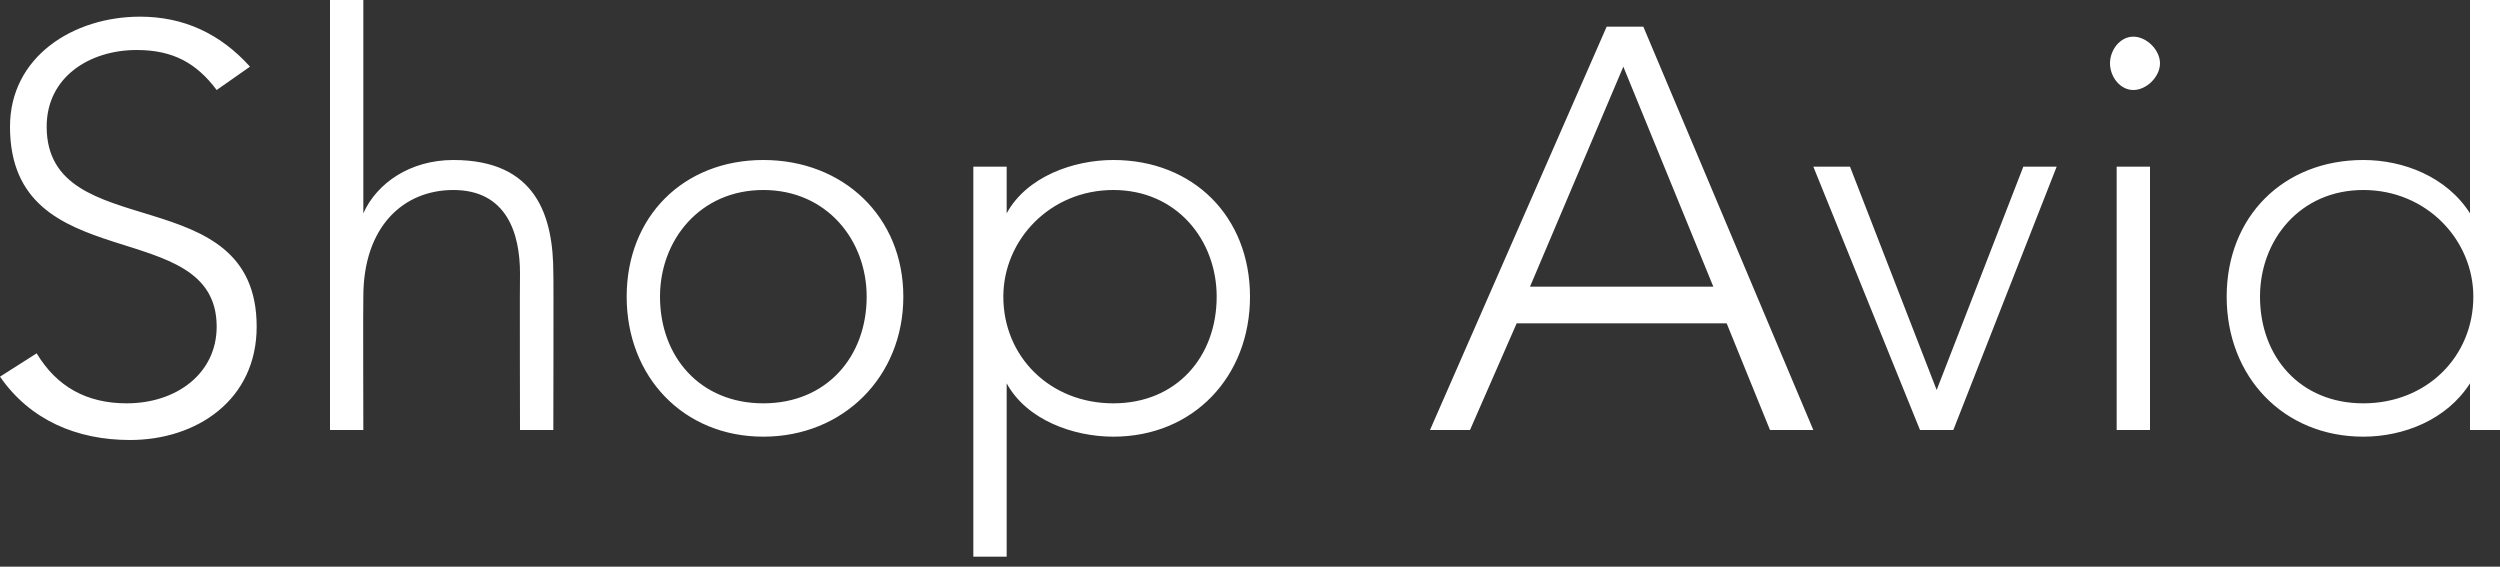 <?xml version="1.0" standalone="no"?><!DOCTYPE svg PUBLIC "-//W3C//DTD SVG 1.1//EN" "http://www.w3.org/Graphics/SVG/1.1/DTD/svg11.dtd"><svg xmlns="http://www.w3.org/2000/svg" version="1.1" style="left: 12.59% !important; width: 73.79% !important;top: 28.09% !important; height57.34% !important;" width="75px" height="17px" viewBox="0 0 75 17"><rect x="0" y="0" width="75" height="17" fill="#333333" stroke="none"/>  <desc>Shop Avid</desc>  <defs/>  <g id="Polygon19265">    <path d="M 1.1 10.6 C 1.7 11.6 2.6 12.1 3.8 12.1 C 5.3 12.1 6.5 11.2 6.5 9.8 C 6.5 6.4 0.3 8.4 0.3 3.8 C 0.3 1.7 2.2 0.5 4.2 0.5 C 5.5 0.5 6.6 1 7.5 2 C 7.5 2 6.5 2.7 6.5 2.7 C 5.9 1.9 5.2 1.5 4.1 1.5 C 2.7 1.5 1.4 2.3 1.4 3.8 C 1.4 7.4 7.7 5.3 7.7 9.8 C 7.7 12 5.9 13.2 3.9 13.2 C 2.3 13.2 0.9 12.6 0 11.3 C 0 11.3 1.1 10.6 1.1 10.6 Z M 9.9 0 L 10.9 0 L 10.9 6.4 C 10.9 6.4 10.93 6.38 10.9 6.4 C 11.3 5.5 12.3 4.8 13.6 4.8 C 16.1 4.8 16.6 6.5 16.6 8.2 C 16.61 8.18 16.6 12.9 16.6 12.9 L 15.6 12.9 C 15.6 12.9 15.59 8.23 15.6 8.2 C 15.6 7 15.2 5.7 13.6 5.7 C 12.1 5.7 10.9 6.8 10.9 8.9 C 10.89 8.92 10.9 12.9 10.9 12.9 L 9.9 12.9 L 9.9 0 Z M 22.9 4.8 C 25.3 4.8 27.1 6.5 27.1 8.9 C 27.1 11.3 25.3 13.1 22.9 13.1 C 20.5 13.1 18.8 11.3 18.8 8.9 C 18.8 6.5 20.5 4.8 22.9 4.8 Z M 22.9 12.1 C 24.8 12.1 26 10.7 26 8.9 C 26 7.2 24.8 5.7 22.9 5.7 C 21 5.7 19.8 7.2 19.8 8.9 C 19.8 10.7 21 12.1 22.9 12.1 Z M 29.2 5 L 30.2 5 L 30.2 6.4 C 30.2 6.4 30.22 6.38 30.2 6.4 C 30.8 5.3 32.2 4.8 33.4 4.8 C 35.8 4.8 37.5 6.5 37.5 8.9 C 37.5 11.3 35.8 13.1 33.4 13.1 C 32.2 13.1 30.8 12.6 30.2 11.5 C 30.22 11.48 30.2 11.5 30.2 11.5 L 30.2 16.7 L 29.2 16.7 L 29.2 5 Z M 33.4 12.1 C 35.3 12.1 36.5 10.7 36.5 8.9 C 36.5 7.2 35.3 5.7 33.4 5.7 C 31.5 5.7 30.1 7.2 30.1 8.9 C 30.1 10.7 31.5 12.1 33.4 12.1 Z M 48.2 0.8 L 49.3 0.8 L 54.4 12.9 L 53.1 12.9 L 51.8 9.7 L 45.5 9.7 L 44.1 12.9 L 42.9 12.9 L 48.2 0.8 Z M 48.7 2 L 45.9 8.6 L 51.4 8.6 L 48.7 2 Z M 54.4 5 L 55.5 5 L 58.1 11.7 L 60.7 5 L 61.7 5 L 58.6 12.9 L 57.6 12.9 L 54.4 5 Z M 63.5 5 L 64.5 5 L 64.5 12.9 L 63.5 12.9 L 63.5 5 Z M 64 1.1 C 64.4 1.1 64.8 1.5 64.8 1.9 C 64.8 2.3 64.4 2.7 64 2.7 C 63.6 2.7 63.3 2.3 63.3 1.9 C 63.3 1.5 63.6 1.1 64 1.1 Z M 74.1 11.5 C 74.1 11.5 74.06 11.48 74.1 11.5 C 73.4 12.6 72.1 13.1 70.9 13.1 C 68.5 13.1 66.8 11.3 66.8 8.9 C 66.8 6.5 68.5 4.8 70.9 4.8 C 72.1 4.8 73.4 5.3 74.1 6.4 C 74.06 6.38 74.1 6.4 74.1 6.4 L 74.1 0 L 75.1 0 L 75.1 12.9 L 74.1 12.9 L 74.1 11.5 Z M 70.9 5.7 C 69 5.7 67.8 7.2 67.8 8.9 C 67.8 10.7 69 12.1 70.9 12.1 C 72.8 12.1 74.2 10.7 74.2 8.9 C 74.2 7.2 72.8 5.7 70.9 5.7 Z " stroke="none" fill="#fff"/>  </g></svg>